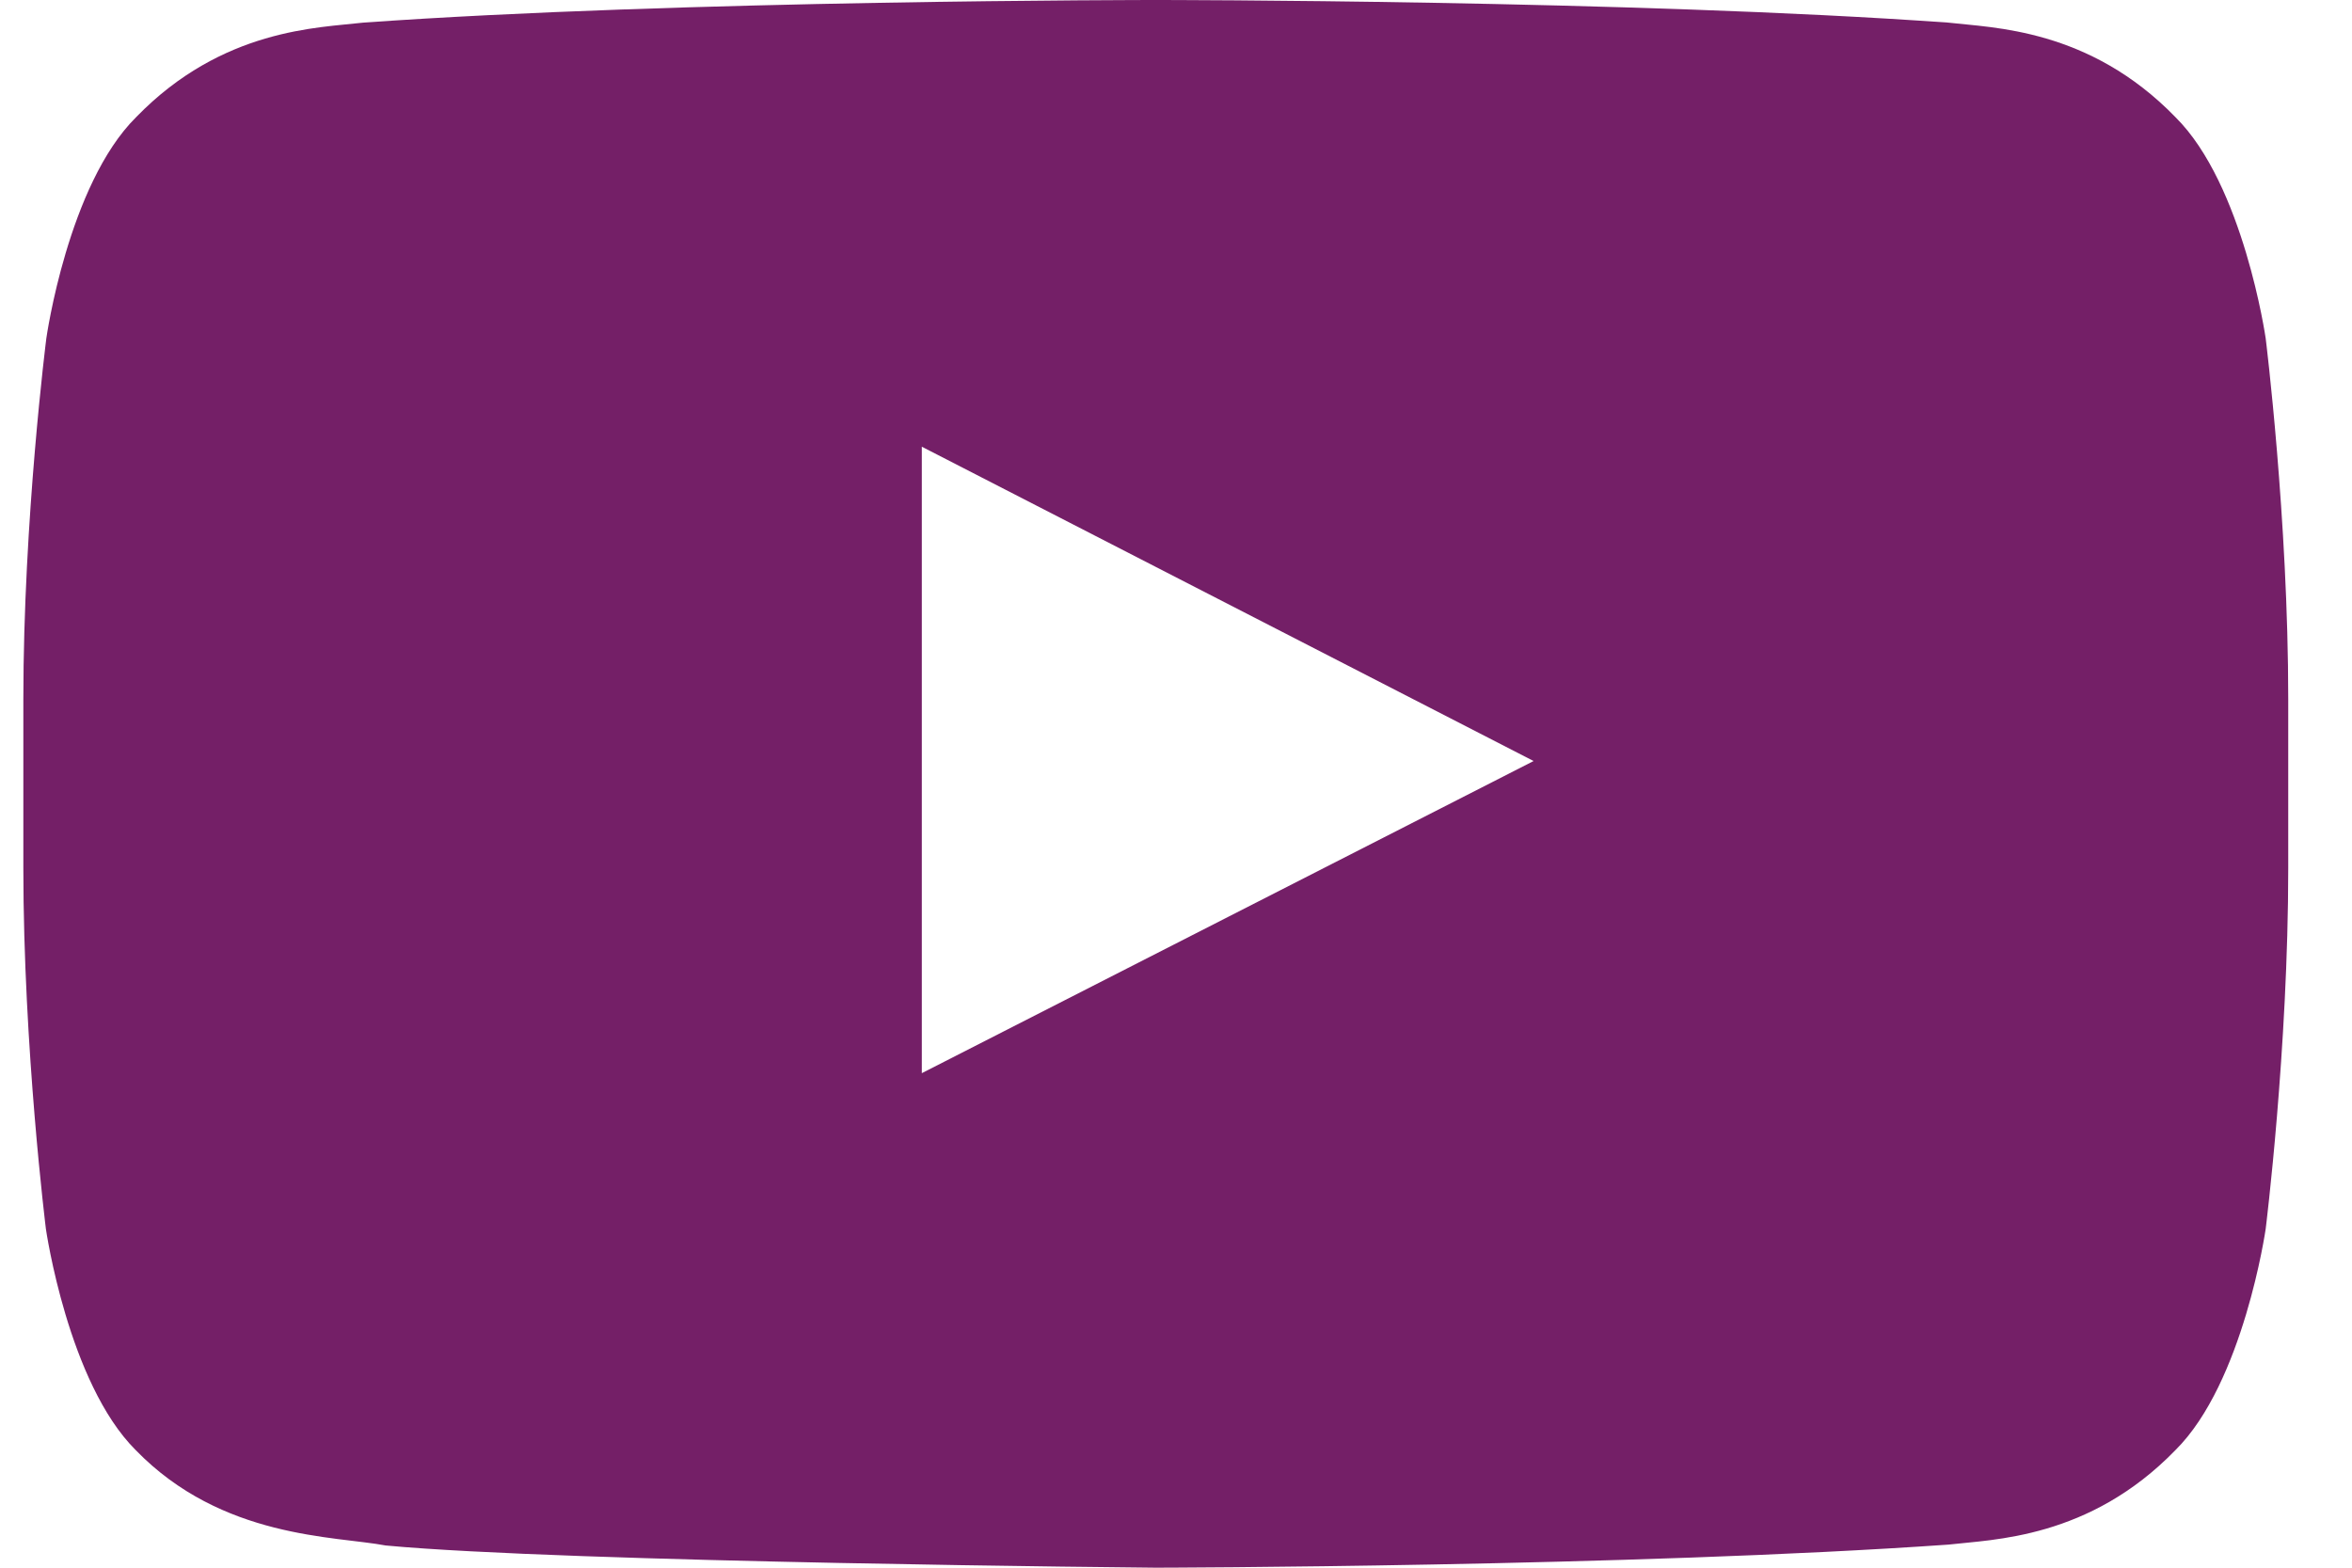 <?xml version="1.0" encoding="UTF-8"?>
<svg xmlns="http://www.w3.org/2000/svg" width="27" height="18" viewBox="0 0 27 18" fill="none">
  <path d="M26.009 3.884C26.009 3.884 25.755 2.119 24.973 1.345C23.983 0.325 22.876 0.32 22.368 0.26C18.732 -1.43011e-07 13.273 0 13.273 0H13.263C13.263 0 7.804 -1.43011e-07 4.168 0.26C3.66 0.32 2.553 0.325 1.563 1.345C0.781 2.119 0.532 3.884 0.532 3.884C0.532 3.884 0.268 5.958 0.268 8.028V9.967C0.268 12.037 0.527 14.111 0.527 14.111C0.527 14.111 0.781 15.876 1.558 16.65C2.548 17.67 3.848 17.635 4.427 17.745C6.509 17.94 13.268 18 13.268 18C13.268 18 18.732 17.99 22.368 17.735C22.876 17.675 23.983 17.67 24.973 16.65C25.755 15.876 26.009 14.111 26.009 14.111C26.009 14.111 26.268 12.042 26.268 9.967V8.028C26.268 5.958 26.009 3.884 26.009 3.884ZM10.582 12.322V5.129L17.605 8.738L10.582 12.322Z" fill="#741F67"></path>
</svg>
